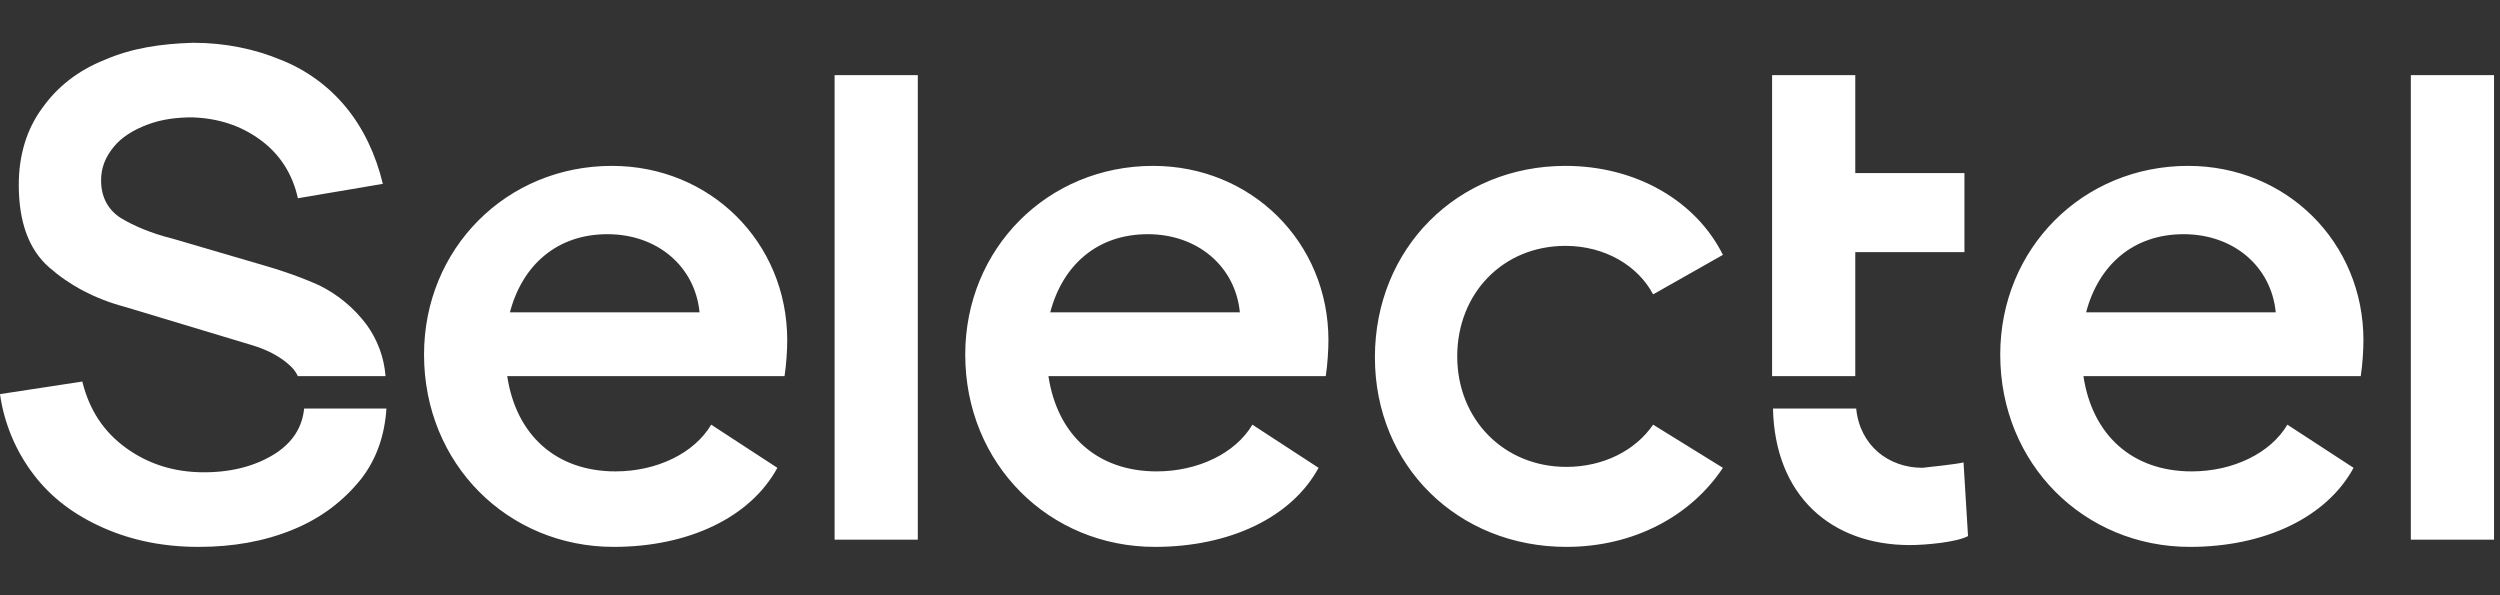 <?xml version="1.0" encoding="UTF-8"?> <svg xmlns="http://www.w3.org/2000/svg" width="210" height="50" viewBox="0 0 210 50" fill="none"><rect x="0" y="0" width="210" height="50" fill="#333333" stroke="none"/> <path d="M164.937 38.844L165.314 45.031C164.337 45.559 161.706 45.786 160.429 45.786C153.816 45.786 149.083 41.636 148.932 34.314H155.92C156.221 37.408 158.625 39.295 161.481 39.295C162.157 39.22 164.337 38.994 164.937 38.842V38.844ZM70.107 45.334H77.096V6.312H70.107V45.334ZM131.499 20.653C134.806 20.653 137.586 22.312 138.863 24.728L144.724 21.408C142.469 16.878 137.435 13.934 131.499 13.934C122.407 13.934 115.492 20.88 115.492 30.012C115.492 39.145 122.481 45.938 131.574 45.938C137.209 45.938 142.019 43.372 144.724 39.297L138.863 35.672C137.36 37.861 134.655 39.219 131.574 39.219C126.314 39.219 122.407 35.219 122.407 29.938C122.407 24.653 126.24 20.653 131.499 20.653V20.653ZM66.127 28.578C66.127 20.35 59.665 13.934 51.399 13.934C42.532 13.934 35.619 20.88 35.619 29.786C35.619 38.994 42.681 45.938 51.548 45.938C57.86 45.938 63.047 43.447 65.299 39.297L59.74 35.672C58.312 38.087 55.155 39.597 51.699 39.597C46.74 39.597 43.358 36.578 42.607 31.597H65.901C66.052 30.616 66.127 29.409 66.127 28.578V28.578ZM42.832 26.238C43.885 22.238 46.814 19.672 51.024 19.672C55.232 19.672 58.388 22.389 58.763 26.238H42.834H42.832ZM111.588 28.578C111.588 20.35 105.126 13.934 96.86 13.934C87.993 13.934 81.08 20.88 81.08 29.786C81.08 38.994 88.142 45.938 97.009 45.938C103.322 45.938 108.508 43.447 110.76 39.297L105.201 35.672C103.773 38.087 100.616 39.597 97.16 39.597C92.201 39.597 88.819 36.578 88.068 31.597H111.362C111.513 30.616 111.588 29.409 111.588 28.578ZM88.219 26.238C89.27 22.238 92.201 19.672 96.409 19.672C100.616 19.672 103.773 22.389 104.149 26.238H88.216H88.219ZM198.528 28.578C198.528 20.35 192.066 13.934 183.8 13.934C174.933 13.934 168.02 20.88 168.02 29.786C168.02 38.994 175.082 45.938 183.949 45.938C190.262 45.938 195.446 43.447 197.7 39.297L192.141 35.672C190.713 38.087 187.556 39.597 184.1 39.597C179.141 39.597 175.759 36.578 175.008 31.597H198.302C198.453 30.616 198.528 29.409 198.528 28.578V28.578ZM175.233 26.238C176.285 22.238 179.216 19.672 183.423 19.672C187.631 19.672 190.787 22.389 191.164 26.238H175.233ZM202.51 45.334H209.498V6.312H202.51V45.334V45.334ZM23.144 38.087C21.49 39.145 19.462 39.673 17.133 39.673C14.653 39.673 12.474 38.994 10.595 37.634C8.716 36.275 7.515 34.466 6.913 32.05L0 33.106C0.35 35.581 1.334 37.922 2.856 39.9C4.359 41.862 6.312 43.295 8.716 44.353C11.121 45.409 13.751 45.938 16.68 45.938C19.536 45.938 22.167 45.484 24.572 44.503C26.976 43.522 28.854 42.087 30.358 40.202C31.634 38.541 32.312 36.578 32.461 34.314H25.548C25.398 35.823 24.646 37.106 23.144 38.087V38.087Z" fill="white"></path> <path d="M155.843 31.595H148.856V6.312H155.843V14.539H165.012V21.181H155.843V31.597V31.595ZM30.808 27.294C29.76 25.886 28.395 24.748 26.825 23.973C25.321 23.294 23.593 22.689 21.715 22.161L14.501 20.048C12.696 19.595 11.27 18.991 10.144 18.312C9.09 17.633 8.49 16.577 8.49 15.141C8.49 14.086 8.865 13.18 9.542 12.35C10.218 11.519 11.195 10.916 12.398 10.463C13.6 10.009 14.877 9.858 16.154 9.858C18.332 9.934 20.211 10.537 21.865 11.745C23.518 12.953 24.571 14.614 25.023 16.652L32.159 15.444C31.559 12.953 30.506 10.764 29.079 9.028C27.62 7.247 25.731 5.87 23.593 5.028C21.415 4.122 18.934 3.594 16.229 3.594C13.524 3.669 11.044 4.047 8.79 5.028C6.535 5.934 4.808 7.292 3.531 9.103C2.252 10.839 1.577 13.028 1.577 15.519C1.577 18.613 2.403 20.953 4.131 22.462C5.86 23.973 7.964 25.105 10.518 25.784L21.039 28.955C22.616 29.408 23.744 30.086 24.495 30.841C24.721 31.067 24.872 31.294 25.021 31.595H32.385C32.266 30.043 31.72 28.553 30.808 27.294V27.294Z" fill="white"></path> </svg> 